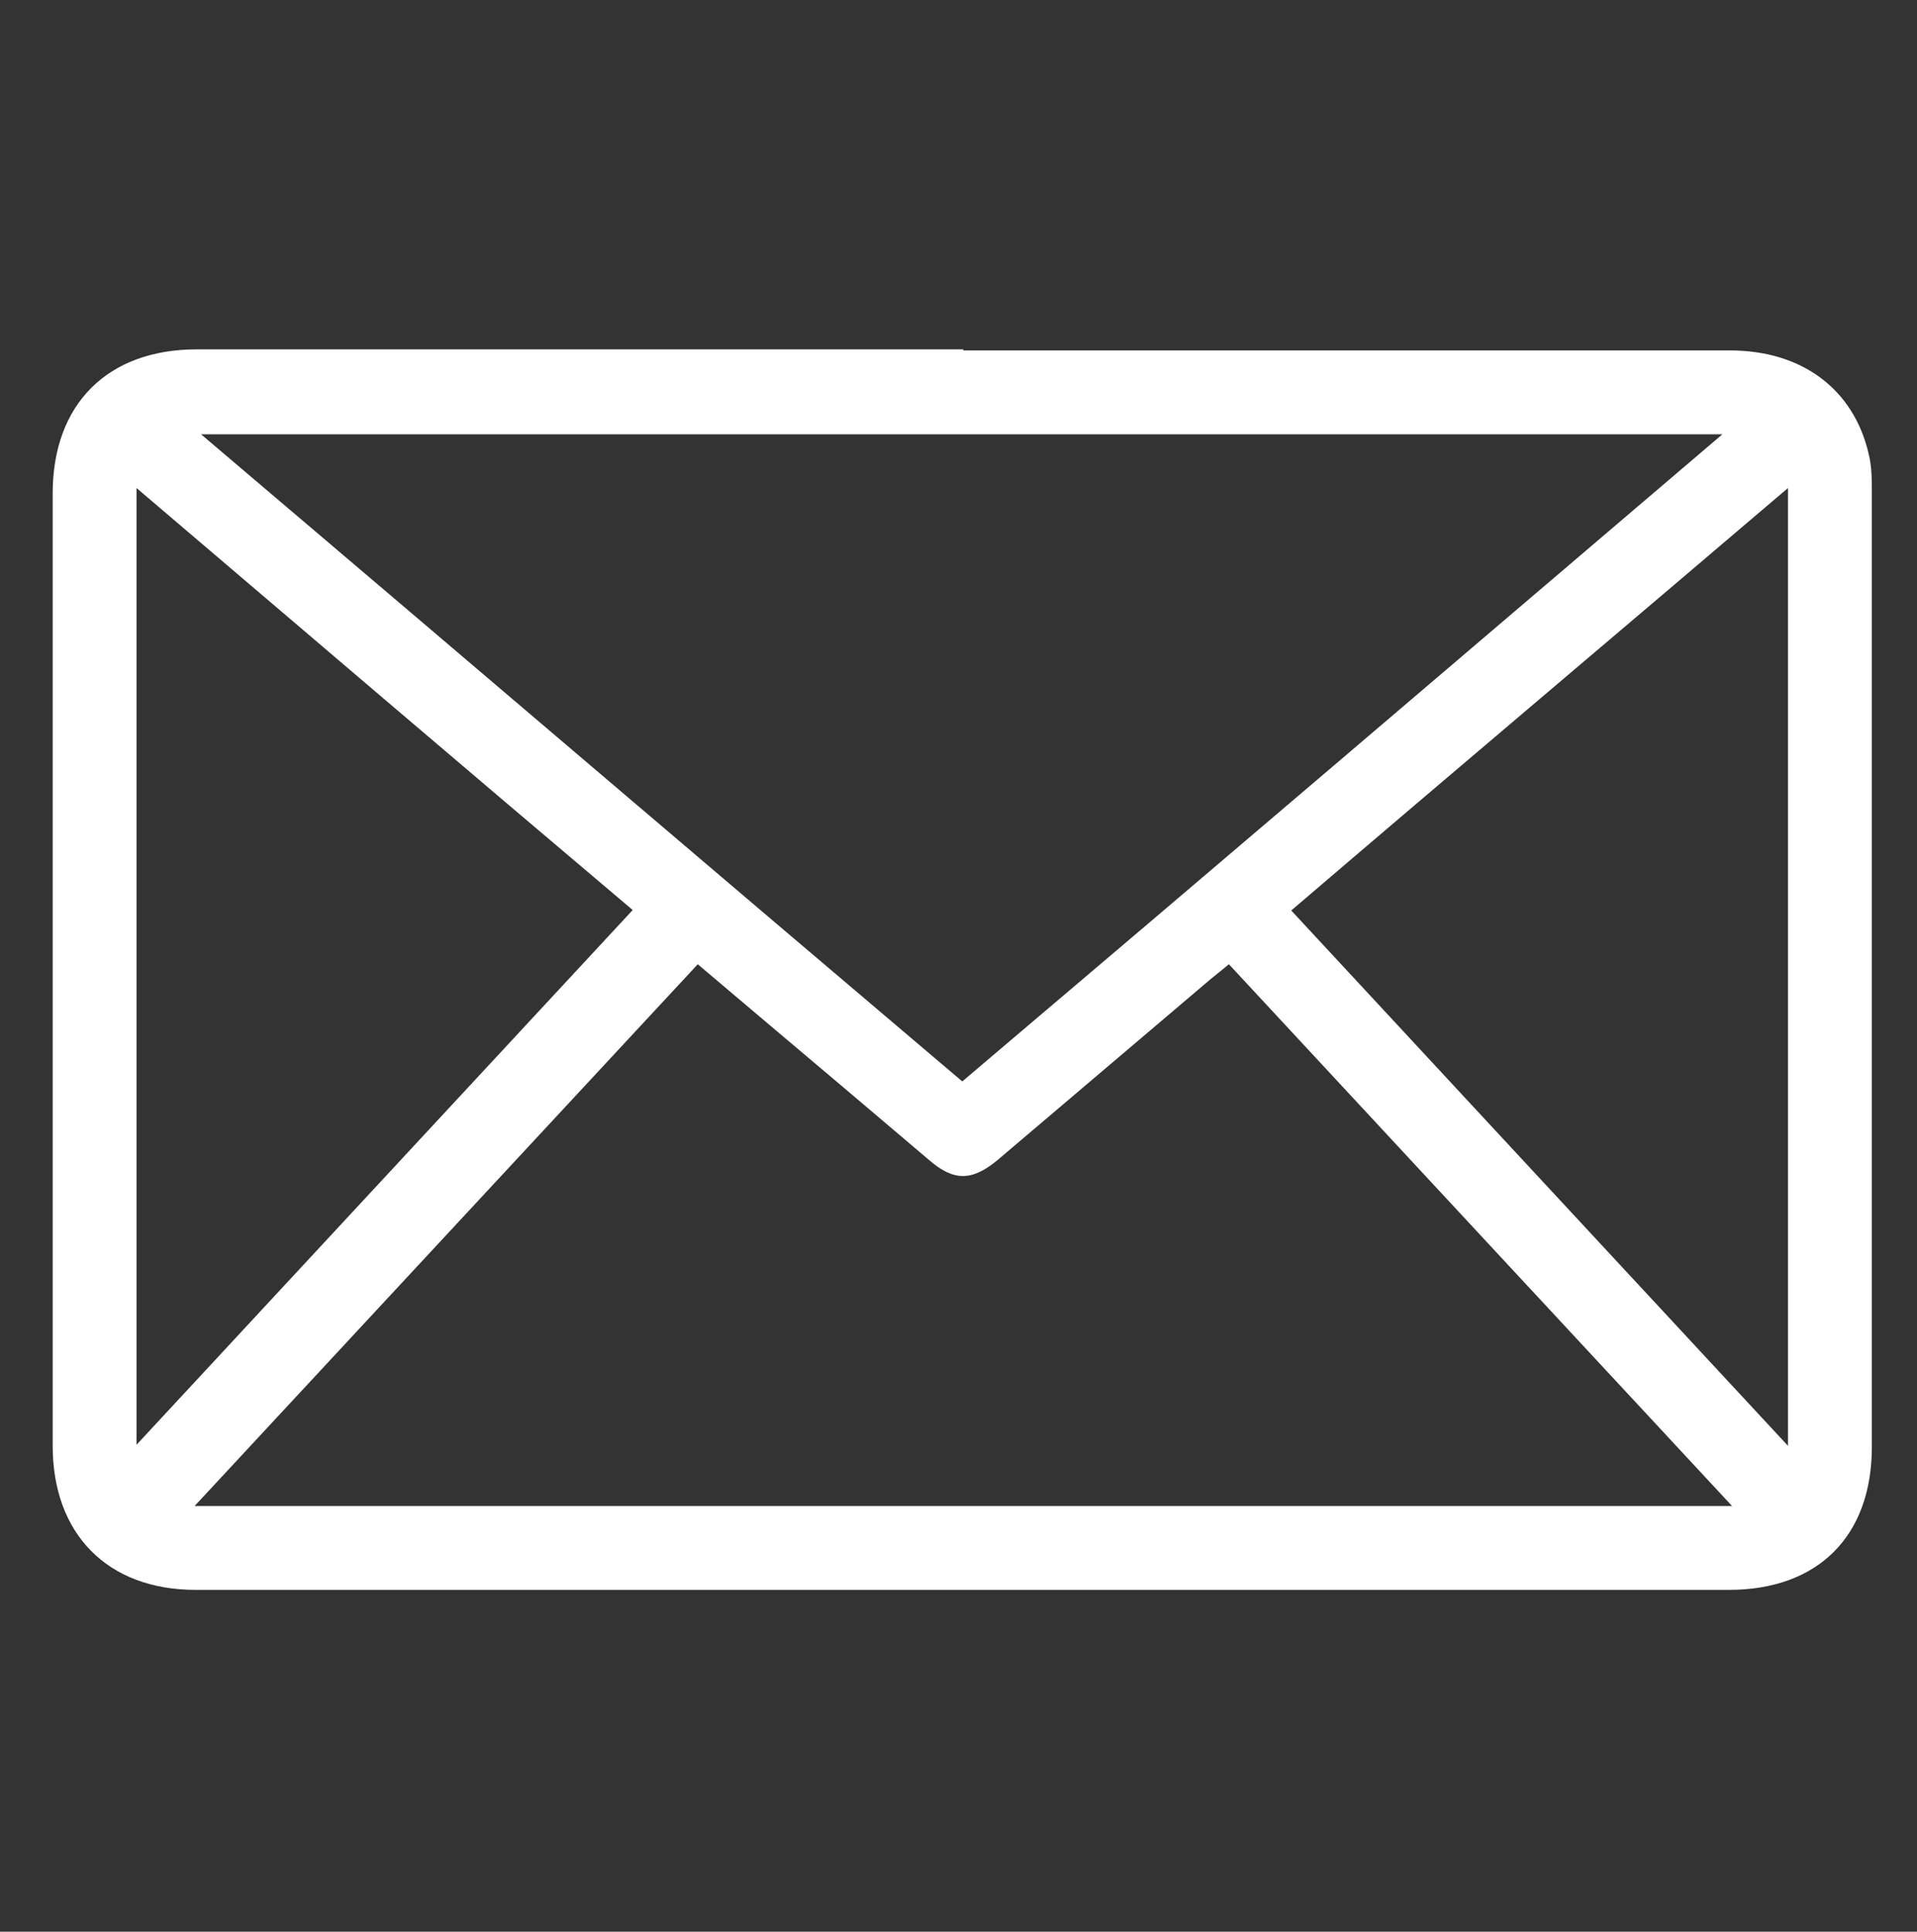 <svg xmlns="http://www.w3.org/2000/svg" version="1.1" viewBox="0 0 178.3 179.7">
  <rect x="0" y="0" width="178.3" height="179.7" fill="#333333" stroke="none"/>
  <defs>
    <style>
      .cls-1 {
        fill: #fff;
      }
    </style>
  </defs>
  
  <g>
    <g id="Layer_1">
      <path class="cls-1" d="M89.6,32.6c23.8,0,47.5,0,71.3,0,6.7,0,11.5,3.6,12.9,9.6.3,1.2.3,2.4.3,3.6,0,29.6,0,59.2,0,88.8,0,8.3-5,13.3-13.3,13.3-47.5,0-95.1,0-142.6,0-8.2,0-13.3-5.2-13.3-13.4,0-29.5,0-59.1,0-88.6,0-8.3,5.1-13.4,13.4-13.4,23.8,0,47.5,0,71.3,0ZM18,140.1h143.1c-15.8-17-31.3-33.7-46.8-50.4-.6.5-1.1.9-1.6,1.3-6.6,5.6-13.3,11.3-19.9,16.9-2.4,2-4.1,2-6.4,0-2.6-2.2-5.3-4.5-7.9-6.7-4.5-3.8-9-7.6-13.6-11.5-15.6,16.8-31.1,33.5-46.8,50.4ZM89.5,100.6c23.6-20,47-40,70.7-60.2H18.7c23.8,20.2,47.2,40.2,70.8,60.2ZM58.9,84.7c-15.5-13.1-30.7-26.1-46.2-39.3v89c15.5-16.7,30.8-33.2,46.2-49.8ZM166.3,45.4c-15.6,13.3-30.9,26.2-46.2,39.3,15.4,16.6,30.6,33,46.2,49.8V45.4Z"></path>
    </g>
  </g>
</svg>